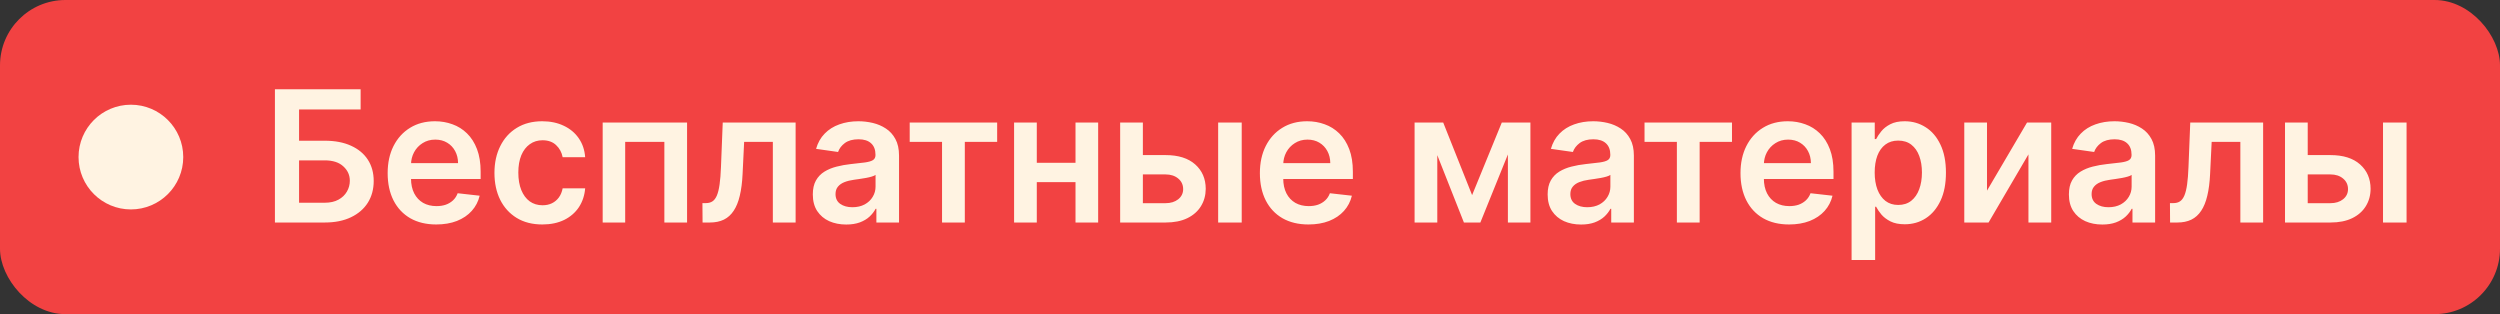 <?xml version="1.0" encoding="UTF-8"?> <svg xmlns="http://www.w3.org/2000/svg" width="191" height="24" viewBox="0 0 191 24" fill="none"><rect x="0" y="0" width="191" height="24" fill="#333333" stroke="none"/><rect width="191" height="24" rx="5" fill="#F24242"></rect><circle cx="10" cy="12" r="4" fill="#FFF3E2"></circle><path d="M21.004 17V6.818H27.552V8.364H22.849V10.751H24.812C25.591 10.751 26.259 10.878 26.816 11.133C27.376 11.385 27.805 11.742 28.104 12.202C28.402 12.663 28.551 13.205 28.551 13.828C28.551 14.454 28.402 15.006 28.104 15.484C27.805 15.958 27.376 16.329 26.816 16.597C26.259 16.866 25.591 17 24.812 17H21.004ZM22.849 15.489H24.812C25.224 15.489 25.572 15.411 25.857 15.255C26.142 15.099 26.357 14.894 26.503 14.639C26.652 14.383 26.727 14.107 26.727 13.808C26.727 13.377 26.561 13.011 26.229 12.71C25.901 12.405 25.429 12.252 24.812 12.252H22.849V15.489ZM33.326 17.149C32.56 17.149 31.899 16.99 31.342 16.672C30.788 16.35 30.363 15.896 30.064 15.31C29.766 14.72 29.617 14.025 29.617 13.227C29.617 12.441 29.766 11.752 30.064 11.158C30.366 10.562 30.787 10.098 31.327 9.766C31.867 9.432 32.502 9.264 33.231 9.264C33.702 9.264 34.146 9.34 34.563 9.493C34.984 9.642 35.356 9.874 35.677 10.189C36.002 10.504 36.257 10.905 36.443 11.392C36.628 11.876 36.721 12.453 36.721 13.122V13.674H30.462V12.461H34.996C34.993 12.116 34.918 11.81 34.772 11.541C34.627 11.269 34.423 11.056 34.161 10.9C33.902 10.744 33.601 10.666 33.256 10.666C32.888 10.666 32.565 10.756 32.286 10.935C32.008 11.11 31.791 11.342 31.635 11.631C31.483 11.916 31.405 12.229 31.401 12.57V13.629C31.401 14.073 31.483 14.454 31.645 14.773C31.808 15.088 32.035 15.329 32.326 15.499C32.618 15.664 32.959 15.747 33.35 15.747C33.612 15.747 33.849 15.711 34.061 15.638C34.273 15.562 34.457 15.45 34.613 15.305C34.769 15.159 34.887 14.978 34.966 14.763L36.647 14.952C36.541 15.396 36.338 15.784 36.04 16.115C35.745 16.443 35.367 16.698 34.907 16.881C34.446 17.06 33.919 17.149 33.326 17.149ZM41.435 17.149C40.672 17.149 40.018 16.982 39.471 16.647C38.927 16.312 38.508 15.85 38.213 15.26C37.921 14.667 37.776 13.984 37.776 13.212C37.776 12.436 37.925 11.752 38.223 11.158C38.521 10.562 38.942 10.098 39.486 9.766C40.033 9.432 40.679 9.264 41.425 9.264C42.044 9.264 42.593 9.379 43.07 9.607C43.551 9.833 43.934 10.152 44.219 10.567C44.504 10.978 44.666 11.458 44.706 12.008H42.986C42.916 11.641 42.751 11.334 42.489 11.089C42.23 10.84 41.884 10.716 41.45 10.716C41.082 10.716 40.758 10.815 40.48 11.014C40.202 11.21 39.985 11.492 39.829 11.859C39.676 12.227 39.6 12.668 39.6 13.182C39.6 13.702 39.676 14.15 39.829 14.524C39.981 14.895 40.195 15.182 40.47 15.384C40.749 15.583 41.075 15.682 41.45 15.682C41.715 15.682 41.952 15.633 42.16 15.533C42.373 15.431 42.55 15.283 42.693 15.091C42.835 14.899 42.933 14.665 42.986 14.39H44.706C44.663 14.93 44.504 15.409 44.229 15.827C43.954 16.241 43.579 16.566 43.105 16.801C42.631 17.033 42.074 17.149 41.435 17.149ZM46.044 17V9.364H52.492V17H50.757V10.84H47.764V17H46.044ZM53.676 17L53.666 15.518H53.929C54.128 15.518 54.295 15.474 54.431 15.384C54.567 15.295 54.68 15.146 54.769 14.937C54.859 14.725 54.928 14.44 54.978 14.082C55.028 13.724 55.063 13.278 55.083 12.744L55.217 9.364H60.785V17H59.045V10.84H56.852L56.733 13.301C56.703 13.938 56.632 14.489 56.519 14.957C56.41 15.421 56.254 15.803 56.052 16.105C55.853 16.407 55.603 16.632 55.301 16.781C55 16.927 54.643 17 54.232 17H53.676ZM64.655 17.154C64.171 17.154 63.735 17.068 63.347 16.896C62.963 16.72 62.658 16.461 62.432 16.12C62.21 15.779 62.099 15.358 62.099 14.857C62.099 14.426 62.179 14.07 62.338 13.788C62.497 13.507 62.714 13.281 62.989 13.112C63.264 12.943 63.574 12.816 63.919 12.729C64.267 12.64 64.626 12.575 64.998 12.536C65.445 12.489 65.808 12.448 66.086 12.411C66.365 12.371 66.567 12.312 66.693 12.232C66.822 12.149 66.887 12.022 66.887 11.849V11.82C66.887 11.445 66.776 11.155 66.554 10.95C66.332 10.744 66.012 10.641 65.594 10.641C65.153 10.641 64.804 10.738 64.545 10.93C64.29 11.122 64.118 11.349 64.028 11.611L62.348 11.372C62.48 10.908 62.699 10.52 63.004 10.209C63.309 9.894 63.682 9.659 64.123 9.503C64.563 9.344 65.051 9.264 65.584 9.264C65.952 9.264 66.318 9.307 66.683 9.393C67.048 9.48 67.381 9.622 67.682 9.821C67.984 10.017 68.226 10.283 68.408 10.621C68.594 10.96 68.686 11.382 68.686 11.889V17H66.956V15.951H66.897C66.787 16.163 66.633 16.362 66.434 16.548C66.239 16.73 65.992 16.877 65.694 16.99C65.399 17.099 65.052 17.154 64.655 17.154ZM65.122 15.832C65.483 15.832 65.796 15.76 66.061 15.618C66.327 15.472 66.531 15.28 66.673 15.041C66.819 14.803 66.892 14.542 66.892 14.261V13.361C66.835 13.407 66.739 13.45 66.603 13.49C66.471 13.53 66.322 13.565 66.156 13.595C65.99 13.624 65.826 13.651 65.664 13.674C65.501 13.697 65.361 13.717 65.241 13.734C64.973 13.77 64.733 13.83 64.52 13.913C64.308 13.995 64.141 14.111 64.018 14.261C63.896 14.406 63.834 14.595 63.834 14.827C63.834 15.159 63.955 15.409 64.197 15.578C64.439 15.747 64.747 15.832 65.122 15.832ZM69.501 10.84V9.364H76.183V10.84H73.712V17H71.972V10.84H69.501ZM82.721 12.436V13.913H78.654V12.436H82.721ZM79.211 9.364V17H77.476V9.364H79.211ZM83.899 9.364V17H82.169V9.364H83.899ZM86.798 11.849H89.05C90.025 11.849 90.779 12.086 91.312 12.56C91.846 13.034 92.114 13.656 92.118 14.425C92.114 14.925 91.992 15.369 91.75 15.757C91.511 16.145 91.163 16.45 90.706 16.672C90.252 16.891 89.7 17 89.05 17H85.58V9.364H87.315V15.523H89.05C89.441 15.523 89.763 15.424 90.015 15.225C90.267 15.023 90.393 14.764 90.393 14.45C90.393 14.118 90.267 13.848 90.015 13.639C89.763 13.43 89.441 13.326 89.05 13.326H86.798V11.849ZM93.067 17V9.364H94.867V17H93.067ZM99.963 17.149C99.198 17.149 98.537 16.99 97.98 16.672C97.426 16.35 97 15.896 96.702 15.31C96.404 14.72 96.255 14.025 96.255 13.227C96.255 12.441 96.404 11.752 96.702 11.158C97.004 10.562 97.424 10.098 97.965 9.766C98.505 9.432 99.14 9.264 99.869 9.264C100.34 9.264 100.784 9.34 101.201 9.493C101.622 9.642 101.993 9.874 102.315 10.189C102.64 10.504 102.895 10.905 103.081 11.392C103.266 11.876 103.359 12.453 103.359 13.122V13.674H97.1V12.461H101.634C101.631 12.116 101.556 11.81 101.41 11.541C101.264 11.269 101.06 11.056 100.799 10.9C100.54 10.744 100.238 10.666 99.894 10.666C99.526 10.666 99.203 10.756 98.924 10.935C98.646 11.11 98.429 11.342 98.273 11.631C98.121 11.916 98.043 12.229 98.039 12.57V13.629C98.039 14.073 98.121 14.454 98.283 14.773C98.445 15.088 98.672 15.329 98.964 15.499C99.256 15.664 99.597 15.747 99.988 15.747C100.25 15.747 100.487 15.711 100.699 15.638C100.911 15.562 101.095 15.45 101.251 15.305C101.407 15.159 101.524 14.978 101.604 14.763L103.284 14.952C103.178 15.396 102.976 15.784 102.678 16.115C102.383 16.443 102.005 16.698 101.544 16.881C101.084 17.06 100.557 17.149 99.963 17.149ZM112.469 14.907L114.736 9.364H116.188L113.1 17H111.843L108.825 9.364H110.262L112.469 14.907ZM109.809 9.364V17H108.074V9.364H109.809ZM115.203 17V9.364H116.924V17H115.203ZM120.796 17.154C120.312 17.154 119.876 17.068 119.488 16.896C119.104 16.72 118.799 16.461 118.573 16.12C118.351 15.779 118.24 15.358 118.24 14.857C118.24 14.426 118.32 14.07 118.479 13.788C118.638 13.507 118.855 13.281 119.13 13.112C119.405 12.943 119.715 12.816 120.06 12.729C120.408 12.64 120.768 12.575 121.139 12.536C121.586 12.489 121.949 12.448 122.227 12.411C122.506 12.371 122.708 12.312 122.834 12.232C122.963 12.149 123.028 12.022 123.028 11.849V11.82C123.028 11.445 122.917 11.155 122.695 10.95C122.473 10.744 122.153 10.641 121.735 10.641C121.294 10.641 120.945 10.738 120.686 10.93C120.431 11.122 120.259 11.349 120.169 11.611L118.489 11.372C118.621 10.908 118.84 10.52 119.145 10.209C119.45 9.894 119.823 9.659 120.264 9.503C120.705 9.344 121.192 9.264 121.725 9.264C122.093 9.264 122.46 9.307 122.824 9.393C123.189 9.48 123.522 9.622 123.823 9.821C124.125 10.017 124.367 10.283 124.549 10.621C124.735 10.96 124.828 11.382 124.828 11.889V17H123.098V15.951H123.038C122.928 16.163 122.774 16.362 122.576 16.548C122.38 16.73 122.133 16.877 121.835 16.99C121.54 17.099 121.193 17.154 120.796 17.154ZM121.263 15.832C121.624 15.832 121.937 15.76 122.203 15.618C122.468 15.472 122.672 15.28 122.814 15.041C122.96 14.803 123.033 14.542 123.033 14.261V13.361C122.977 13.407 122.88 13.45 122.745 13.49C122.612 13.53 122.463 13.565 122.297 13.595C122.131 13.624 121.967 13.651 121.805 13.674C121.643 13.697 121.502 13.717 121.382 13.734C121.114 13.77 120.874 13.83 120.661 13.913C120.449 13.995 120.282 14.111 120.159 14.261C120.037 14.406 119.975 14.595 119.975 14.827C119.975 15.159 120.096 15.409 120.338 15.578C120.58 15.747 120.888 15.832 121.263 15.832ZM125.642 10.84V9.364H132.324V10.84H129.853V17H128.113V10.84H125.642ZM136.683 17.149C135.918 17.149 135.256 16.99 134.7 16.672C134.146 16.35 133.72 15.896 133.422 15.31C133.124 14.72 132.974 14.025 132.974 13.227C132.974 12.441 133.124 11.752 133.422 11.158C133.724 10.562 134.144 10.098 134.685 9.766C135.225 9.432 135.86 9.264 136.589 9.264C137.059 9.264 137.504 9.34 137.921 9.493C138.342 9.642 138.713 9.874 139.035 10.189C139.36 10.504 139.615 10.905 139.8 11.392C139.986 11.876 140.079 12.453 140.079 13.122V13.674H133.82V12.461H138.354C138.35 12.116 138.276 11.81 138.13 11.541C137.984 11.269 137.78 11.056 137.519 10.9C137.26 10.744 136.958 10.666 136.614 10.666C136.246 10.666 135.923 10.756 135.644 10.935C135.366 11.11 135.149 11.342 134.993 11.631C134.84 11.916 134.763 12.229 134.759 12.57V13.629C134.759 14.073 134.84 14.454 135.003 14.773C135.165 15.088 135.392 15.329 135.684 15.499C135.976 15.664 136.317 15.747 136.708 15.747C136.97 15.747 137.207 15.711 137.419 15.638C137.631 15.562 137.815 15.45 137.971 15.305C138.127 15.159 138.244 14.978 138.324 14.763L140.004 14.952C139.898 15.396 139.696 15.784 139.398 16.115C139.103 16.443 138.725 16.698 138.264 16.881C137.804 17.06 137.277 17.149 136.683 17.149ZM141.461 19.864V9.364H143.231V10.626H143.336C143.429 10.441 143.559 10.244 143.728 10.035C143.898 9.823 144.126 9.642 144.415 9.493C144.703 9.34 145.071 9.264 145.518 9.264C146.108 9.264 146.64 9.415 147.114 9.717C147.591 10.015 147.969 10.457 148.248 11.044C148.529 11.627 148.67 12.343 148.67 13.192C148.67 14.03 148.533 14.743 148.258 15.329C147.983 15.916 147.608 16.364 147.134 16.672C146.66 16.98 146.123 17.134 145.523 17.134C145.086 17.134 144.723 17.061 144.434 16.916C144.146 16.77 143.914 16.594 143.738 16.389C143.566 16.18 143.432 15.982 143.336 15.797H143.261V19.864H141.461ZM143.226 13.182C143.226 13.676 143.296 14.108 143.435 14.479C143.578 14.851 143.782 15.141 144.047 15.349C144.315 15.555 144.64 15.658 145.021 15.658C145.419 15.658 145.752 15.552 146.02 15.339C146.289 15.124 146.491 14.831 146.627 14.46C146.766 14.085 146.836 13.659 146.836 13.182C146.836 12.708 146.768 12.287 146.632 11.919C146.496 11.551 146.294 11.263 146.025 11.054C145.757 10.845 145.422 10.741 145.021 10.741C144.637 10.741 144.31 10.842 144.042 11.044C143.773 11.246 143.569 11.53 143.43 11.894C143.294 12.259 143.226 12.688 143.226 13.182ZM151.807 14.564L154.864 9.364H156.713V17H154.973V11.795L151.926 17H150.071V9.364H151.807V14.564ZM160.619 17.154C160.135 17.154 159.699 17.068 159.312 16.896C158.927 16.72 158.622 16.461 158.397 16.12C158.175 15.779 158.064 15.358 158.064 14.857C158.064 14.426 158.143 14.07 158.302 13.788C158.461 13.507 158.679 13.281 158.954 13.112C159.229 12.943 159.539 12.816 159.883 12.729C160.231 12.64 160.591 12.575 160.962 12.536C161.41 12.489 161.773 12.448 162.051 12.411C162.329 12.371 162.532 12.312 162.657 12.232C162.787 12.149 162.851 12.022 162.851 11.849V11.82C162.851 11.445 162.74 11.155 162.518 10.95C162.296 10.744 161.976 10.641 161.559 10.641C161.118 10.641 160.768 10.738 160.51 10.93C160.255 11.122 160.082 11.349 159.993 11.611L158.312 11.372C158.445 10.908 158.664 10.52 158.969 10.209C159.273 9.894 159.646 9.659 160.087 9.503C160.528 9.344 161.015 9.264 161.549 9.264C161.917 9.264 162.283 9.307 162.648 9.393C163.012 9.48 163.345 9.622 163.647 9.821C163.948 10.017 164.19 10.283 164.373 10.621C164.558 10.96 164.651 11.382 164.651 11.889V17H162.921V15.951H162.861C162.752 16.163 162.598 16.362 162.399 16.548C162.203 16.73 161.956 16.877 161.658 16.99C161.363 17.099 161.017 17.154 160.619 17.154ZM161.086 15.832C161.448 15.832 161.761 15.76 162.026 15.618C162.291 15.472 162.495 15.28 162.638 15.041C162.783 14.803 162.856 14.542 162.856 14.261V13.361C162.8 13.407 162.704 13.45 162.568 13.49C162.435 13.53 162.286 13.565 162.121 13.595C161.955 13.624 161.791 13.651 161.628 13.674C161.466 13.697 161.325 13.717 161.206 13.734C160.937 13.77 160.697 13.83 160.485 13.913C160.273 13.995 160.105 14.111 159.983 14.261C159.86 14.406 159.799 14.595 159.799 14.827C159.799 15.159 159.92 15.409 160.162 15.578C160.404 15.747 160.712 15.832 161.086 15.832ZM165.794 17L165.784 15.518H166.047C166.246 15.518 166.414 15.474 166.549 15.384C166.685 15.295 166.798 15.146 166.887 14.937C166.977 14.725 167.047 14.44 167.096 14.082C167.146 13.724 167.181 13.278 167.201 12.744L167.335 9.364H172.903V17H171.163V10.84H168.971L168.851 13.301C168.821 13.938 168.75 14.489 168.637 14.957C168.528 15.421 168.372 15.803 168.17 16.105C167.971 16.407 167.721 16.632 167.419 16.781C167.118 16.927 166.762 17 166.351 17H165.794ZM175.793 11.849H178.045C179.02 11.849 179.774 12.086 180.308 12.56C180.841 13.034 181.11 13.656 181.113 14.425C181.11 14.925 180.987 15.369 180.745 15.757C180.506 16.145 180.158 16.45 179.701 16.672C179.247 16.891 178.695 17 178.045 17H174.575V9.364H176.31V15.523H178.045C178.437 15.523 178.758 15.424 179.01 15.225C179.262 15.023 179.388 14.764 179.388 14.45C179.388 14.118 179.262 13.848 179.01 13.639C178.758 13.43 178.437 13.326 178.045 13.326H175.793V11.849ZM182.062 17V9.364H183.862V17H182.062Z" fill="#FFF3E2"></path></svg> 
